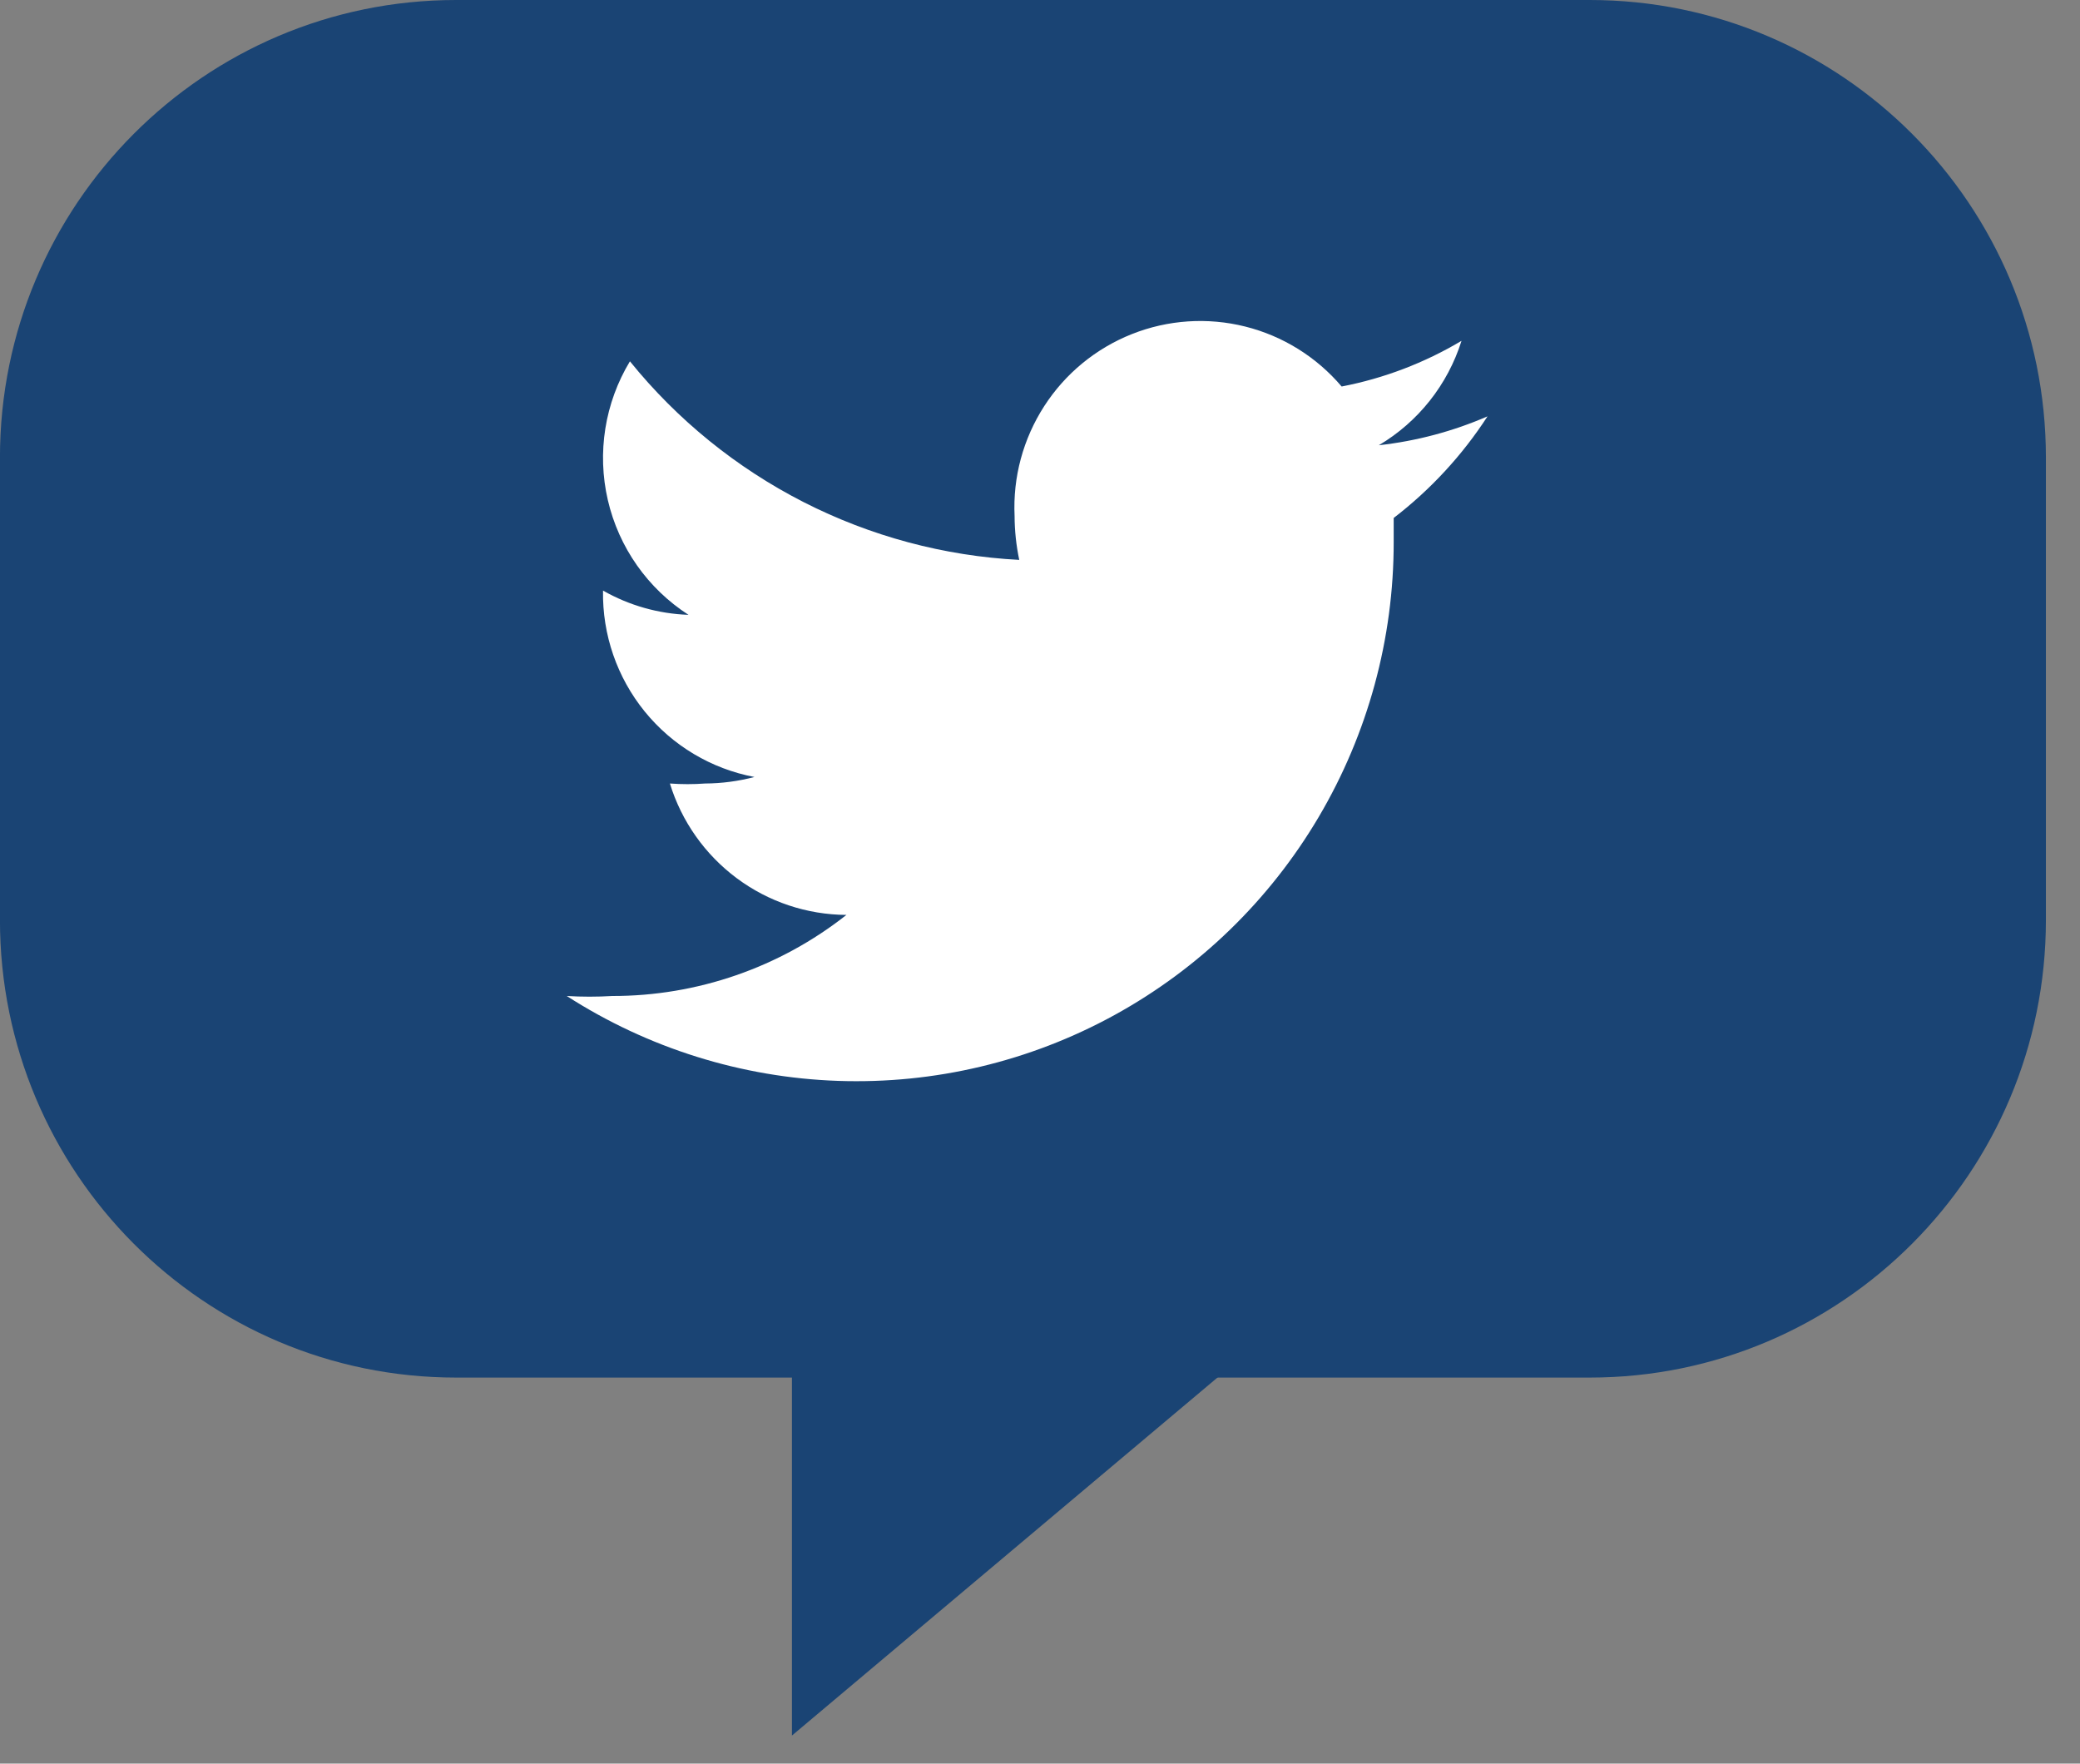 <svg fill="none" height="39" viewBox="0 0 46 39" width="46" xmlns="http://www.w3.org/2000/svg"><rect x="0" y="0" width="46" height="39" fill="#808080" stroke="none"/><path d="m35.157 0h-25.069c-5.572 0-10.089 4.531-10.089 10.12v10.223c0 5.589 4.517 10.12 10.089 10.12h25.069c5.572 0 10.089-4.531 10.089-10.12v-10.223c0-5.589-4.517-10.12-10.089-10.12z" fill="#1a4474"/><path d="m30.5 27.455-12.986 10.924v-12.285z" fill="#1a4474"/><path d="m30.822 11.45v.536c.002 2.139-.571 4.239-1.658 6.08s-2.647 3.354-4.518 4.381c-1.871 1.027-3.982 1.529-6.114 1.455-2.131-.074-4.203-.723-5.998-1.877.335.02.671.02 1.007 0 1.878.002 3.702-.629 5.178-1.793-.874-.005-1.724-.289-2.426-.812-.702-.523-1.22-1.256-1.478-2.094.26.019.521.019.781 0 .368-.002.734-.051 1.089-.144-.954-.18-1.813-.693-2.426-1.447s-.94-1.702-.923-2.675c.578.329 1.226.513 1.89.536-.902-.581-1.542-1.492-1.784-2.539-.242-1.047-.066-2.148.489-3.067 1.048 1.296 2.357 2.356 3.84 3.113 1.483.756 3.108 1.192 4.77 1.278-.067-.319-.102-.643-.103-.969-.04-.859.189-1.708.655-2.43.465-.722 1.144-1.279 1.941-1.595.797-.316 1.673-.374 2.504-.166.832.208 1.577.672 2.133 1.326.935-.18 1.832-.522 2.651-1.01-.305.969-.956 1.792-1.829 2.309.829-.092 1.639-.307 2.404-.639-.559.862-1.261 1.622-2.075 2.247z" fill="#fff"/></svg>